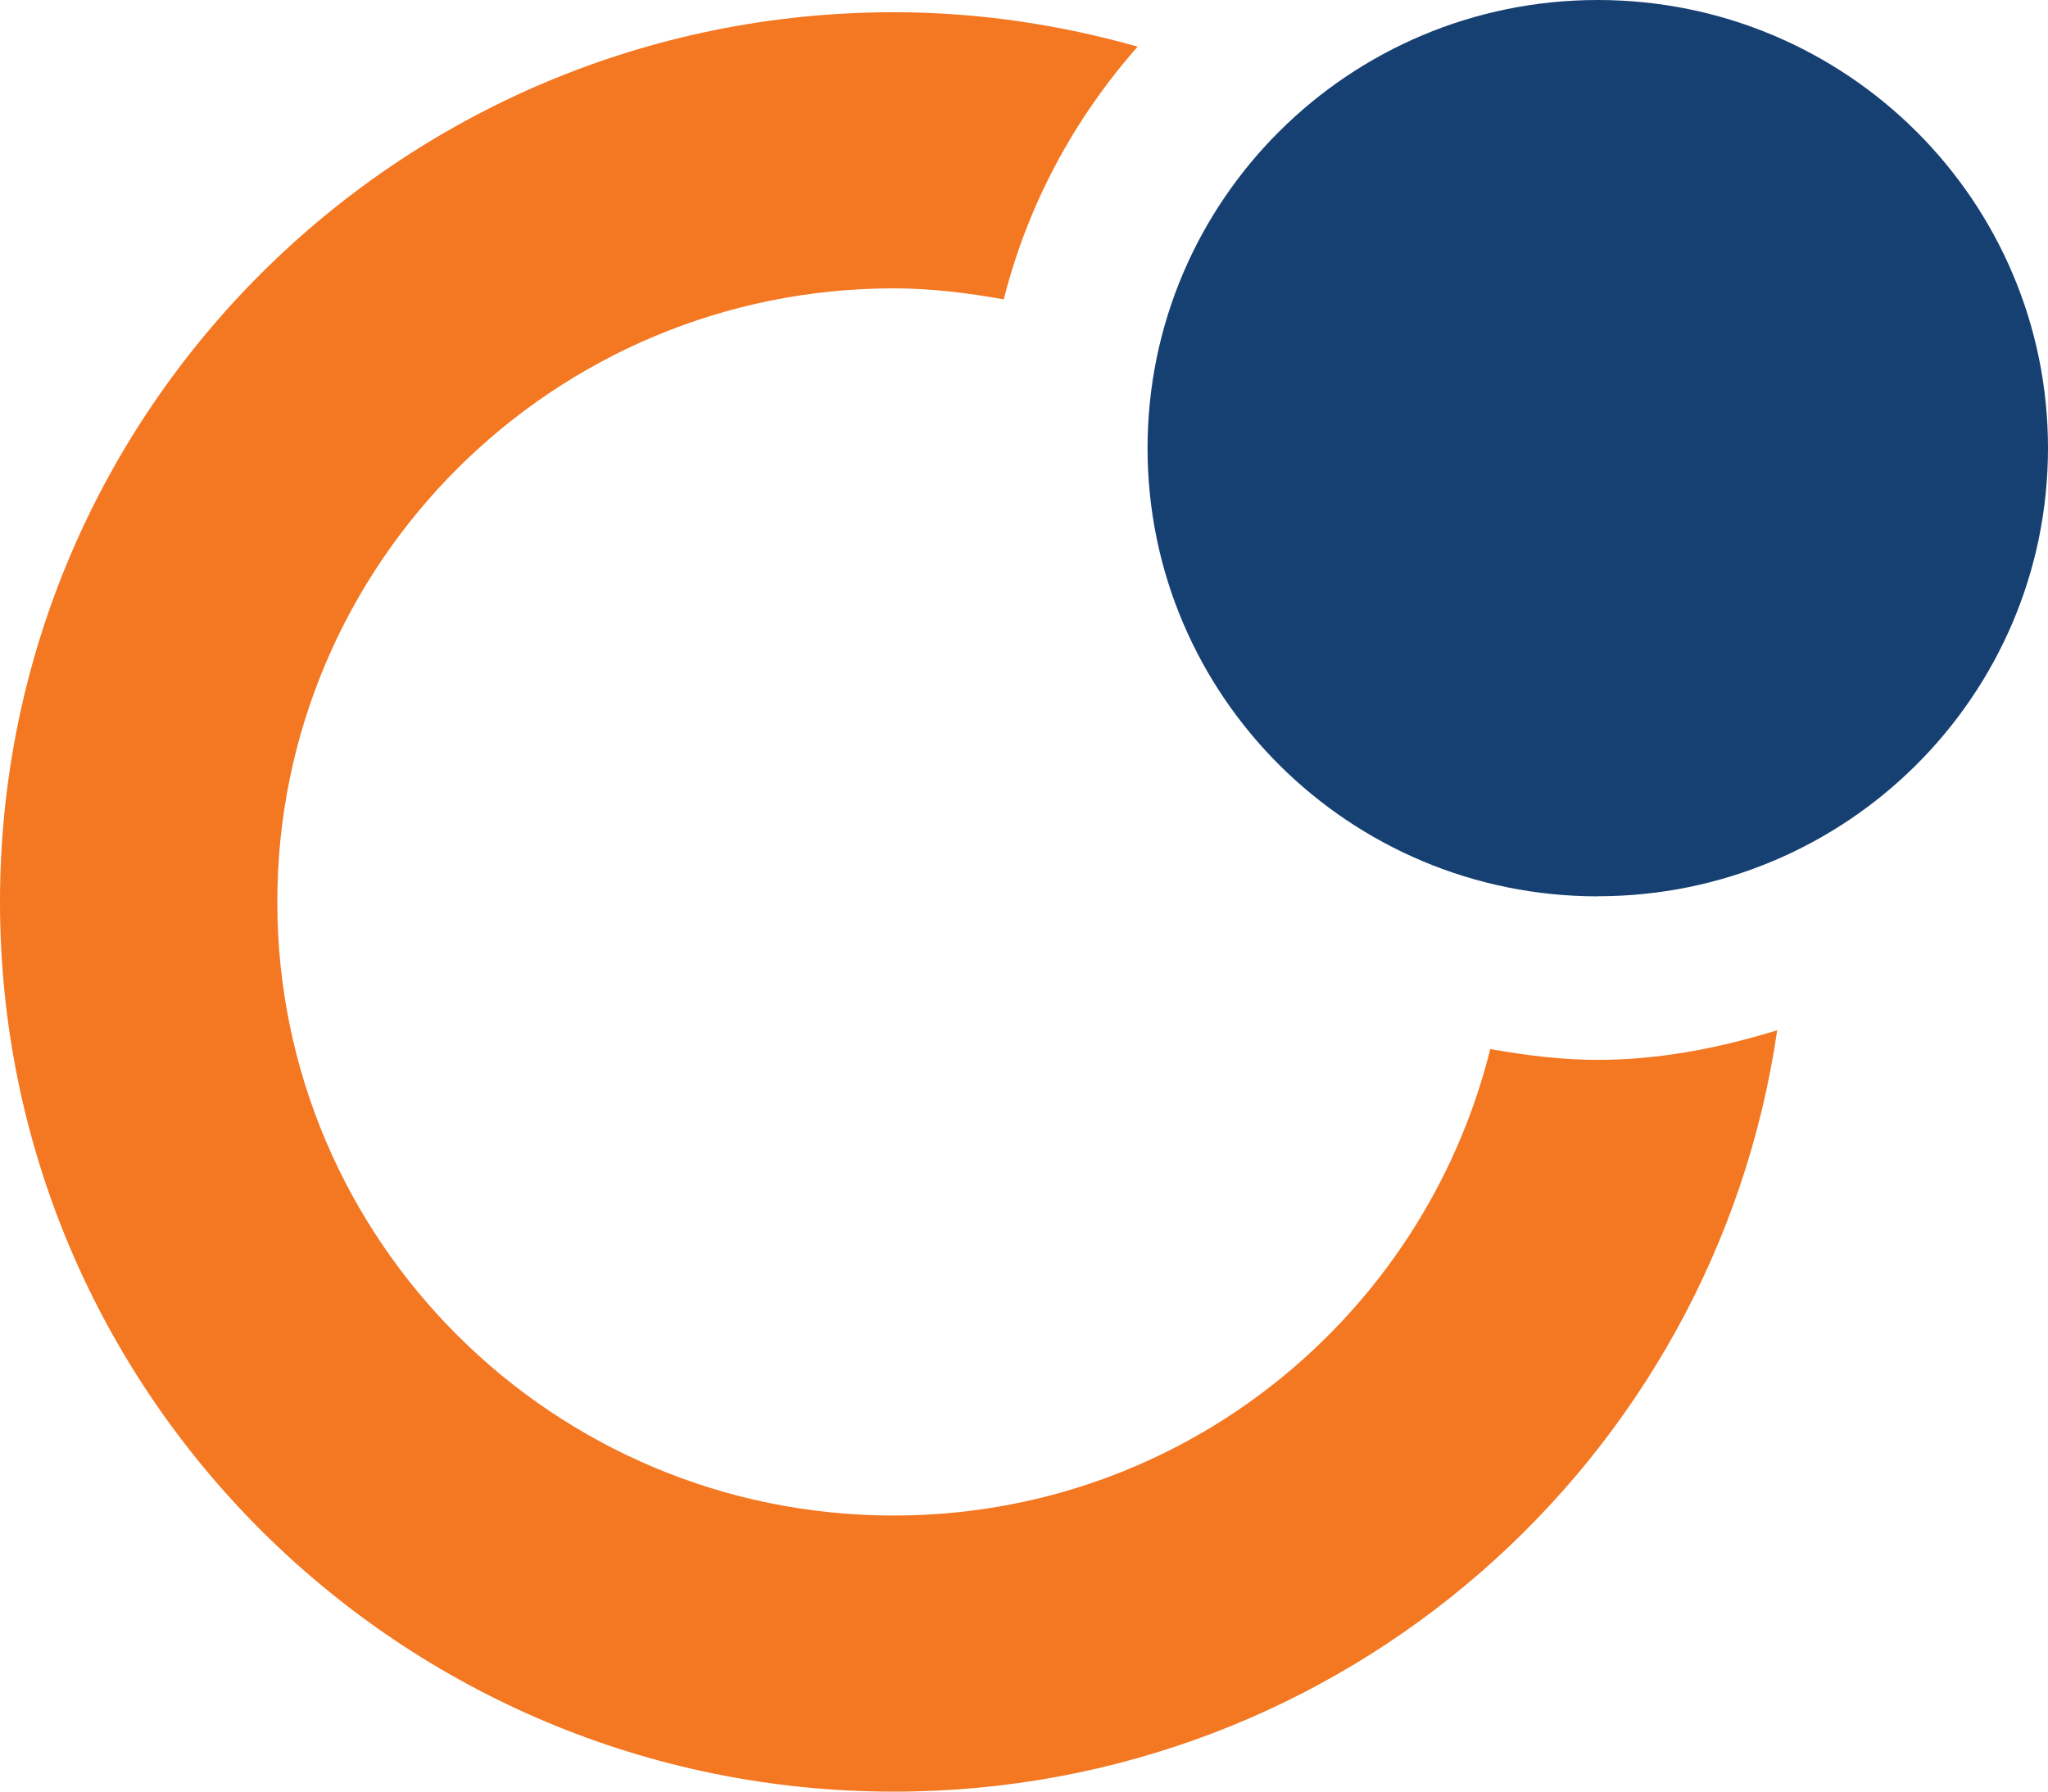 <svg width="40" height="35" viewBox="0 0 40 35" fill="none" xmlns="http://www.w3.org/2000/svg">
<g clip-path="url(#clip0_310_249)">
<path d="M31.206 17.509C36.063 17.509 40 13.589 40 8.754C40 3.919 36.063 0 31.206 0C26.35 0 22.413 3.92 22.413 8.755C22.413 13.591 26.35 17.511 31.206 17.511" fill="#164072"/>
<path d="M22.219 0.911C20.702 0.482 19.11 0.239 17.457 0.239C7.816 0.239 0 8.02 0 17.62C0 27.221 7.816 35.001 17.457 35.001C26.24 35.001 33.487 28.536 34.711 20.127C33.596 20.469 32.434 20.705 31.206 20.705C30.488 20.705 29.792 20.616 29.107 20.494C27.808 25.718 23.103 29.607 17.455 29.607C10.807 29.607 5.416 24.24 5.416 17.62C5.416 11.001 10.807 5.633 17.457 5.633C18.193 5.633 18.905 5.723 19.605 5.848C20.075 3.984 20.985 2.311 22.22 0.911" fill="#F47721"/>
</g>
<defs>
<clipPath id="clip0_310_249">
<rect width="40" height="35" fill="white"/>
</clipPath>
</defs>
</svg>
